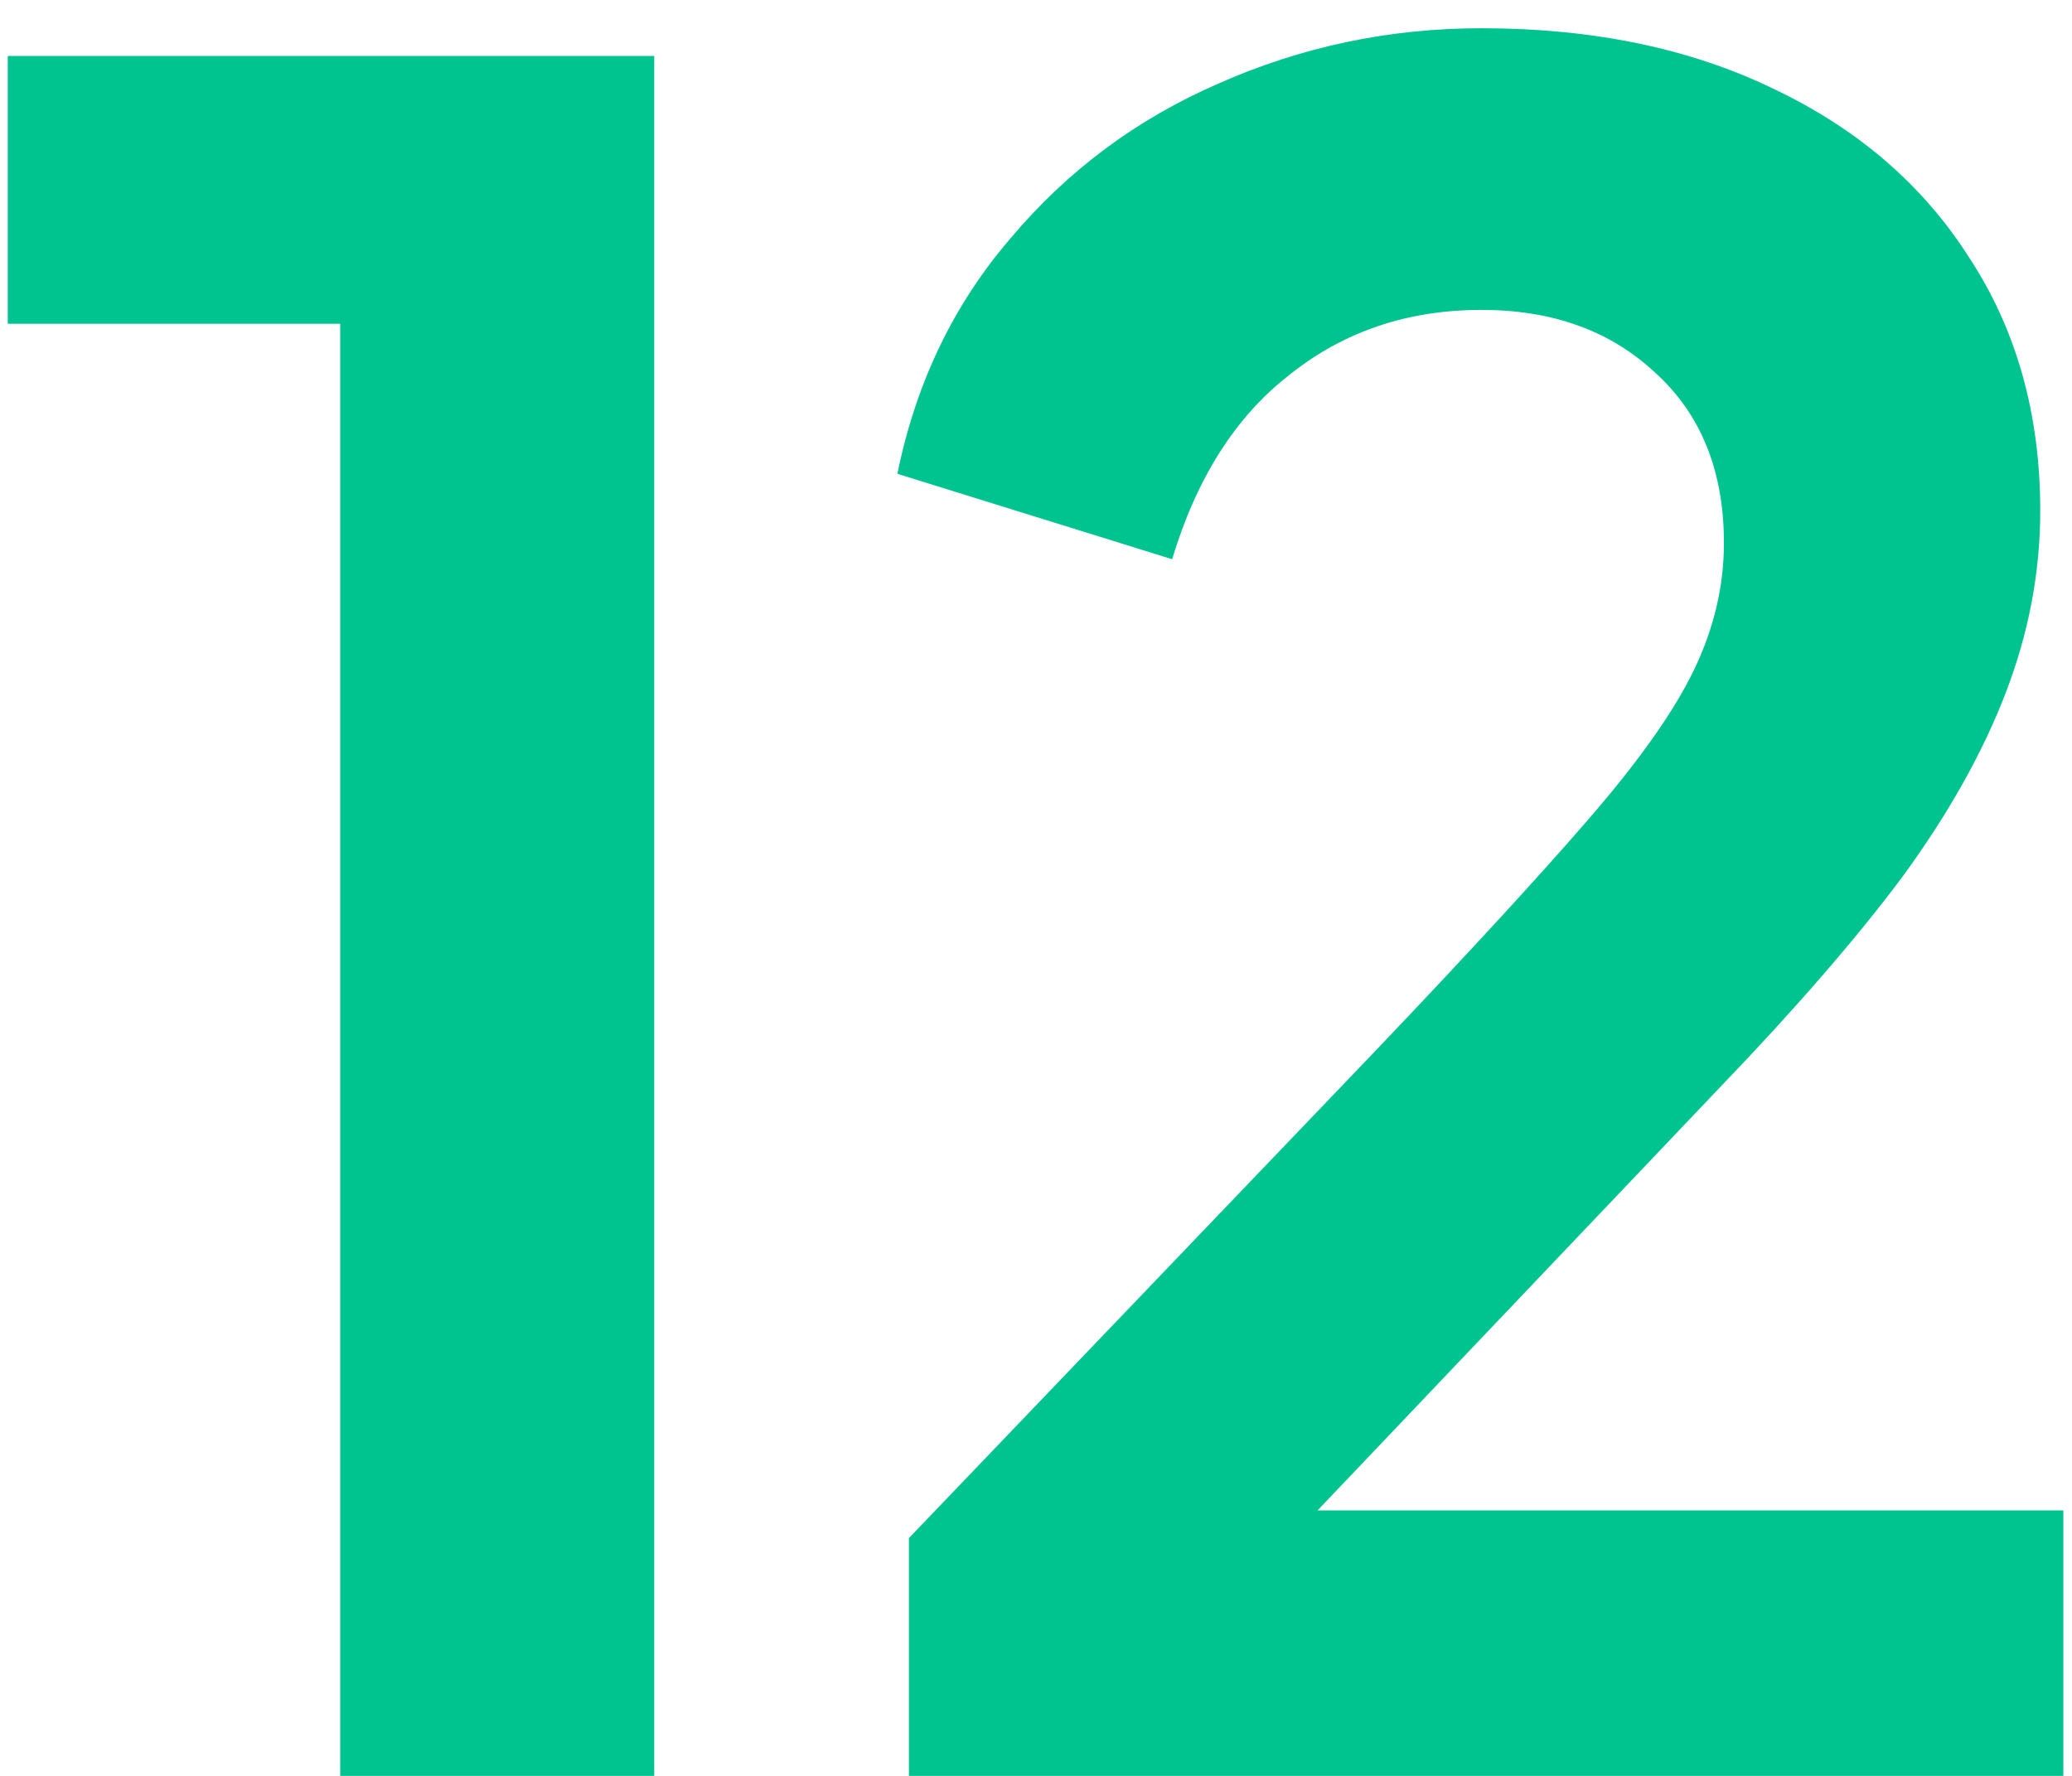 <svg xmlns="http://www.w3.org/2000/svg" width="70" height="60" viewBox="0 0 70 60" fill="none"><path d="M11.494 60V10.938H0.262V1.89H22.102V60H11.494ZM30.707 60V51.966L46.463 35.508C49.583 32.232 51.975 29.632 53.639 27.708C55.355 25.732 56.551 24.042 57.227 22.638C57.903 21.234 58.241 19.804 58.241 18.348C58.241 15.904 57.461 13.98 55.901 12.576C54.393 11.172 52.443 10.47 50.051 10.47C47.555 10.47 45.397 11.198 43.577 12.654C41.757 14.058 40.431 16.138 39.599 18.894L30.317 16.008C30.941 12.94 32.215 10.288 34.139 8.052C36.063 5.764 38.403 4.022 41.159 2.826C43.967 1.578 46.931 0.954 50.051 0.954C53.795 0.954 57.071 1.63 59.879 2.982C62.739 4.334 64.949 6.232 66.509 8.676C68.121 11.12 68.927 13.98 68.927 17.256C68.927 19.336 68.537 21.39 67.757 23.418C66.977 25.446 65.807 27.526 64.247 29.658C62.687 31.738 60.659 34.078 58.163 36.678L44.513 51.03H69.707V60H30.707Z" fill="#00C48F"></path></svg>